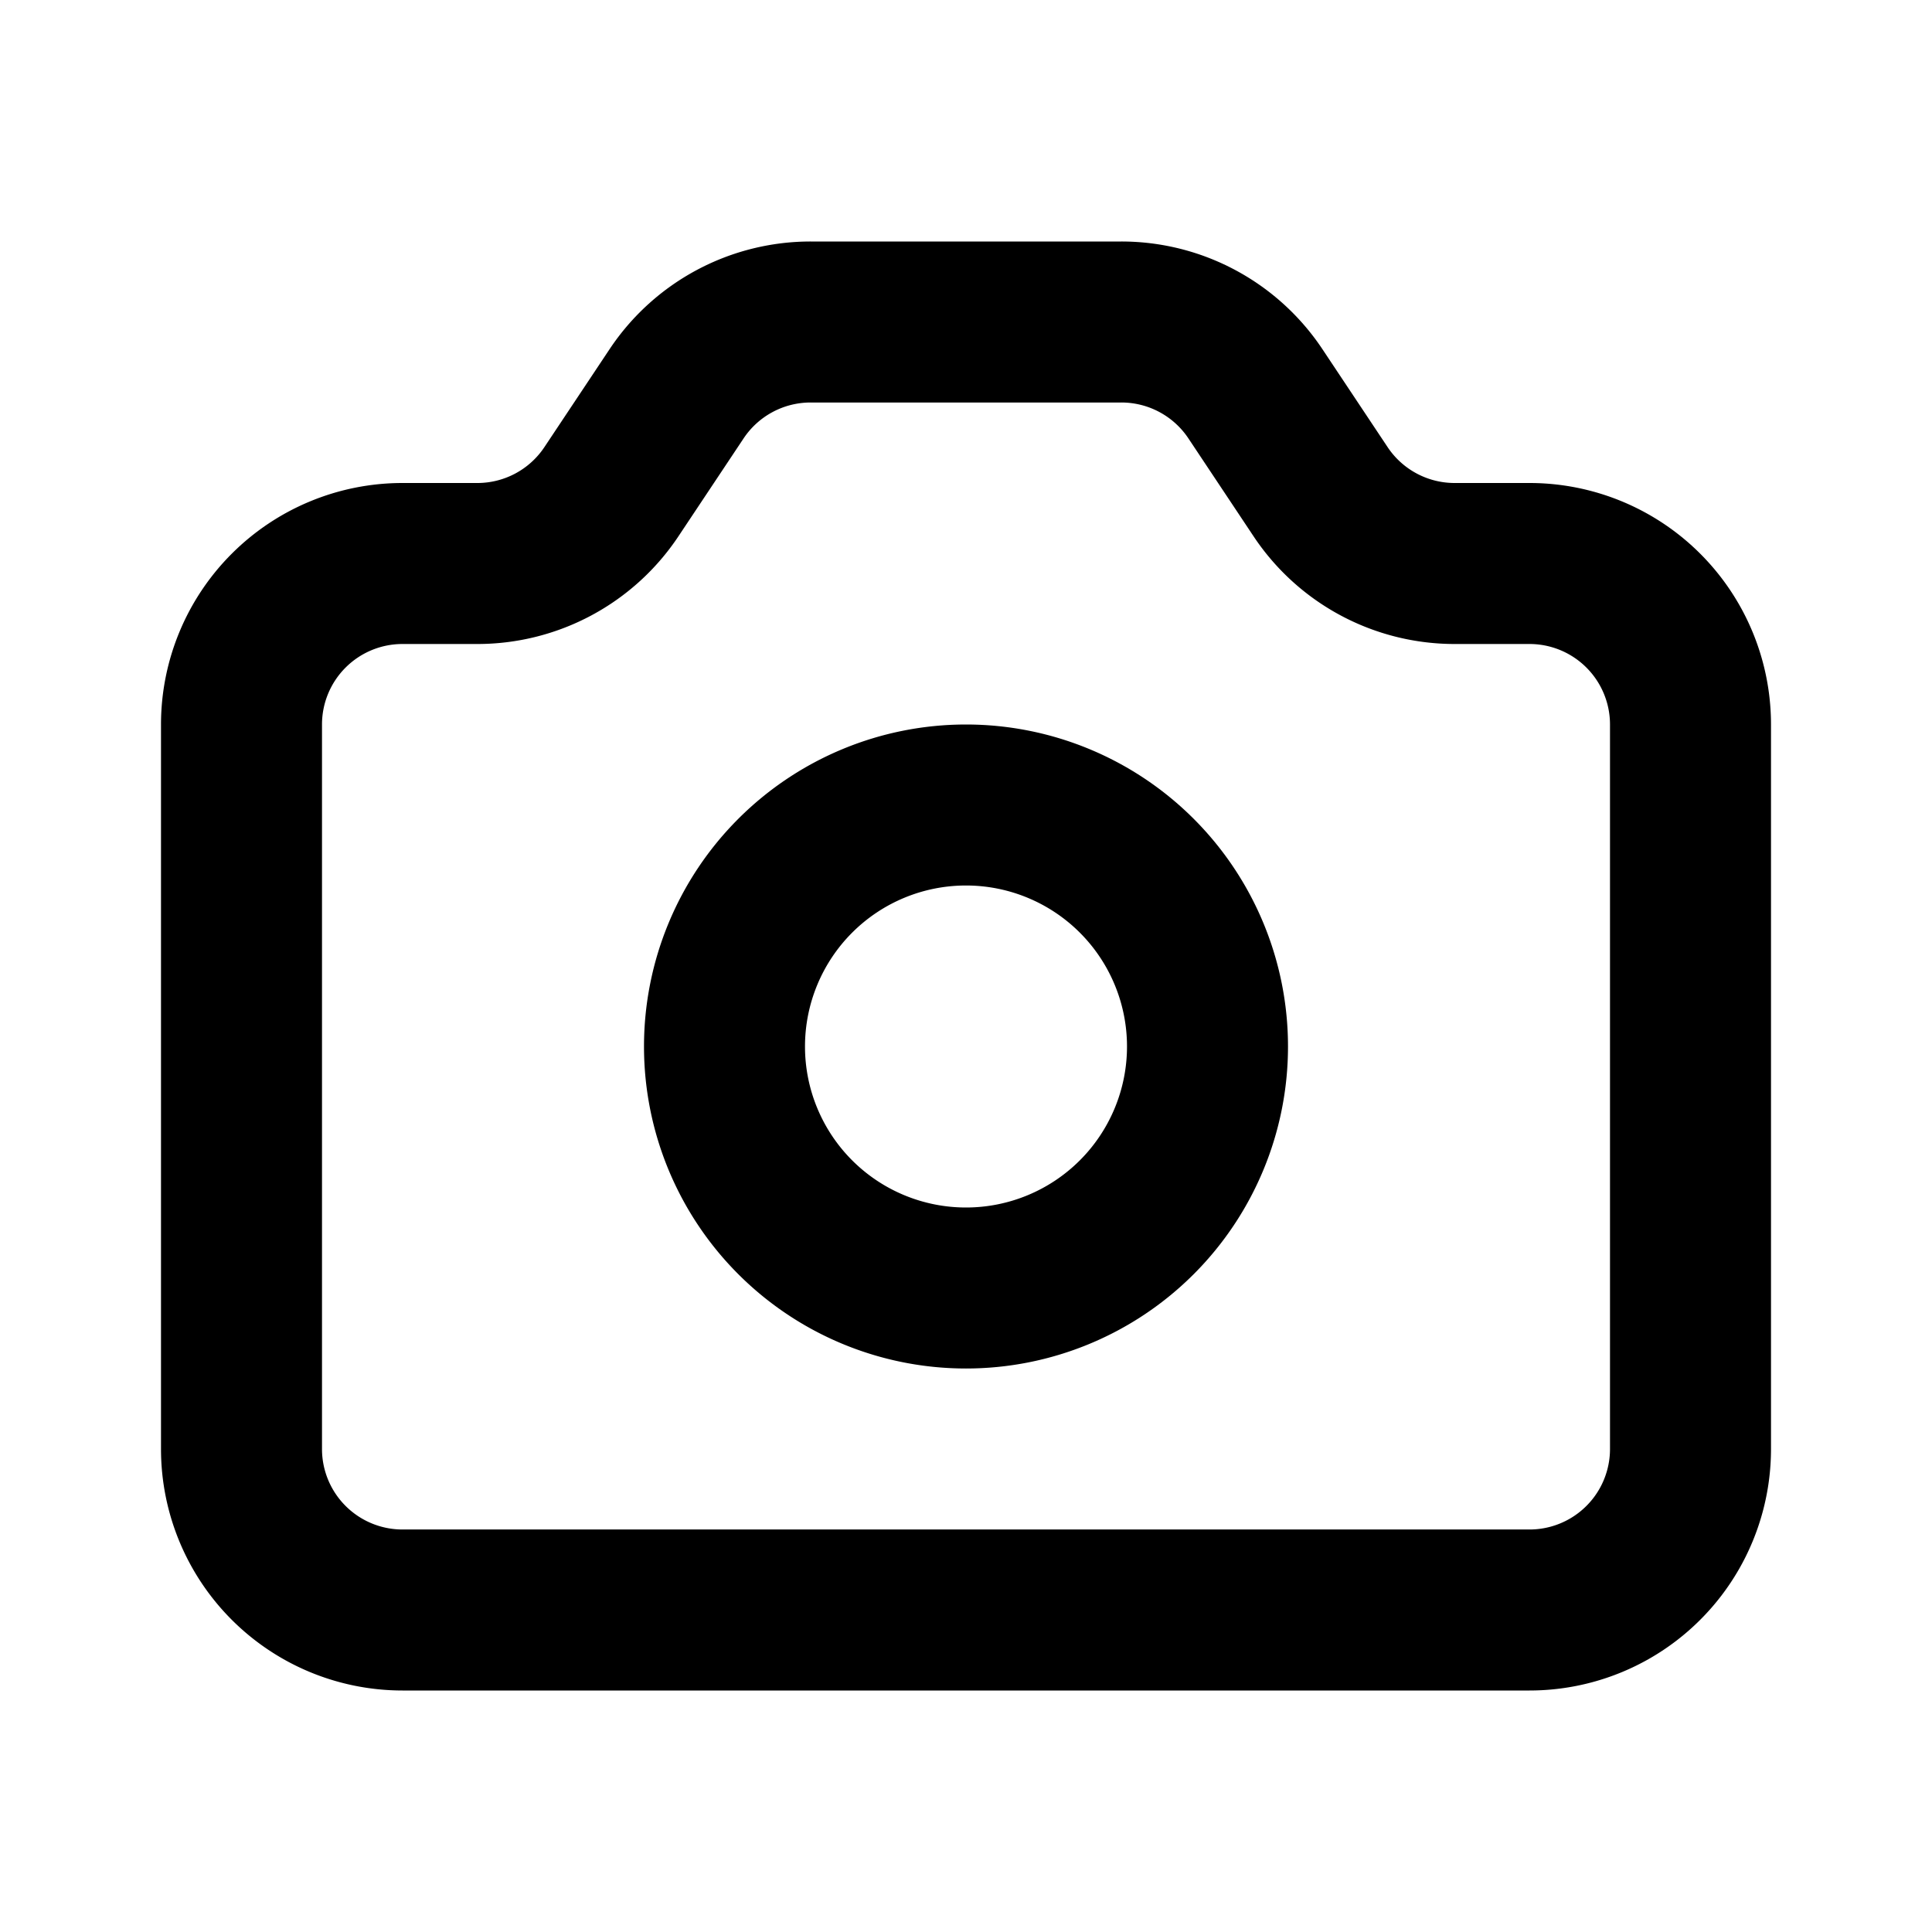 <svg xmlns="http://www.w3.org/2000/svg" class="h-6 w-6" fill="none" viewBox="0 0 24 24" stroke="currentColor" stroke-width="2">
    <path stroke-linecap="round" stroke-linejoin="round" d="M3 9a2 2 0 012-2h.93a2 2 0 001.664-.89l.812-1.22A2 2 0 0110.07 4h3.86a2 2 0 011.664.89l.812 1.22A2 2 0 0018.07 7H19a2 2 0 012 2v9a2 2 0 01-2 2H5a2 2 0 01-2-2V9z" />
    <path stroke-linecap="round" stroke-linejoin="round" d="M15 13a3 3 0 11-6 0 3 3 0 016 0z" />
</svg>